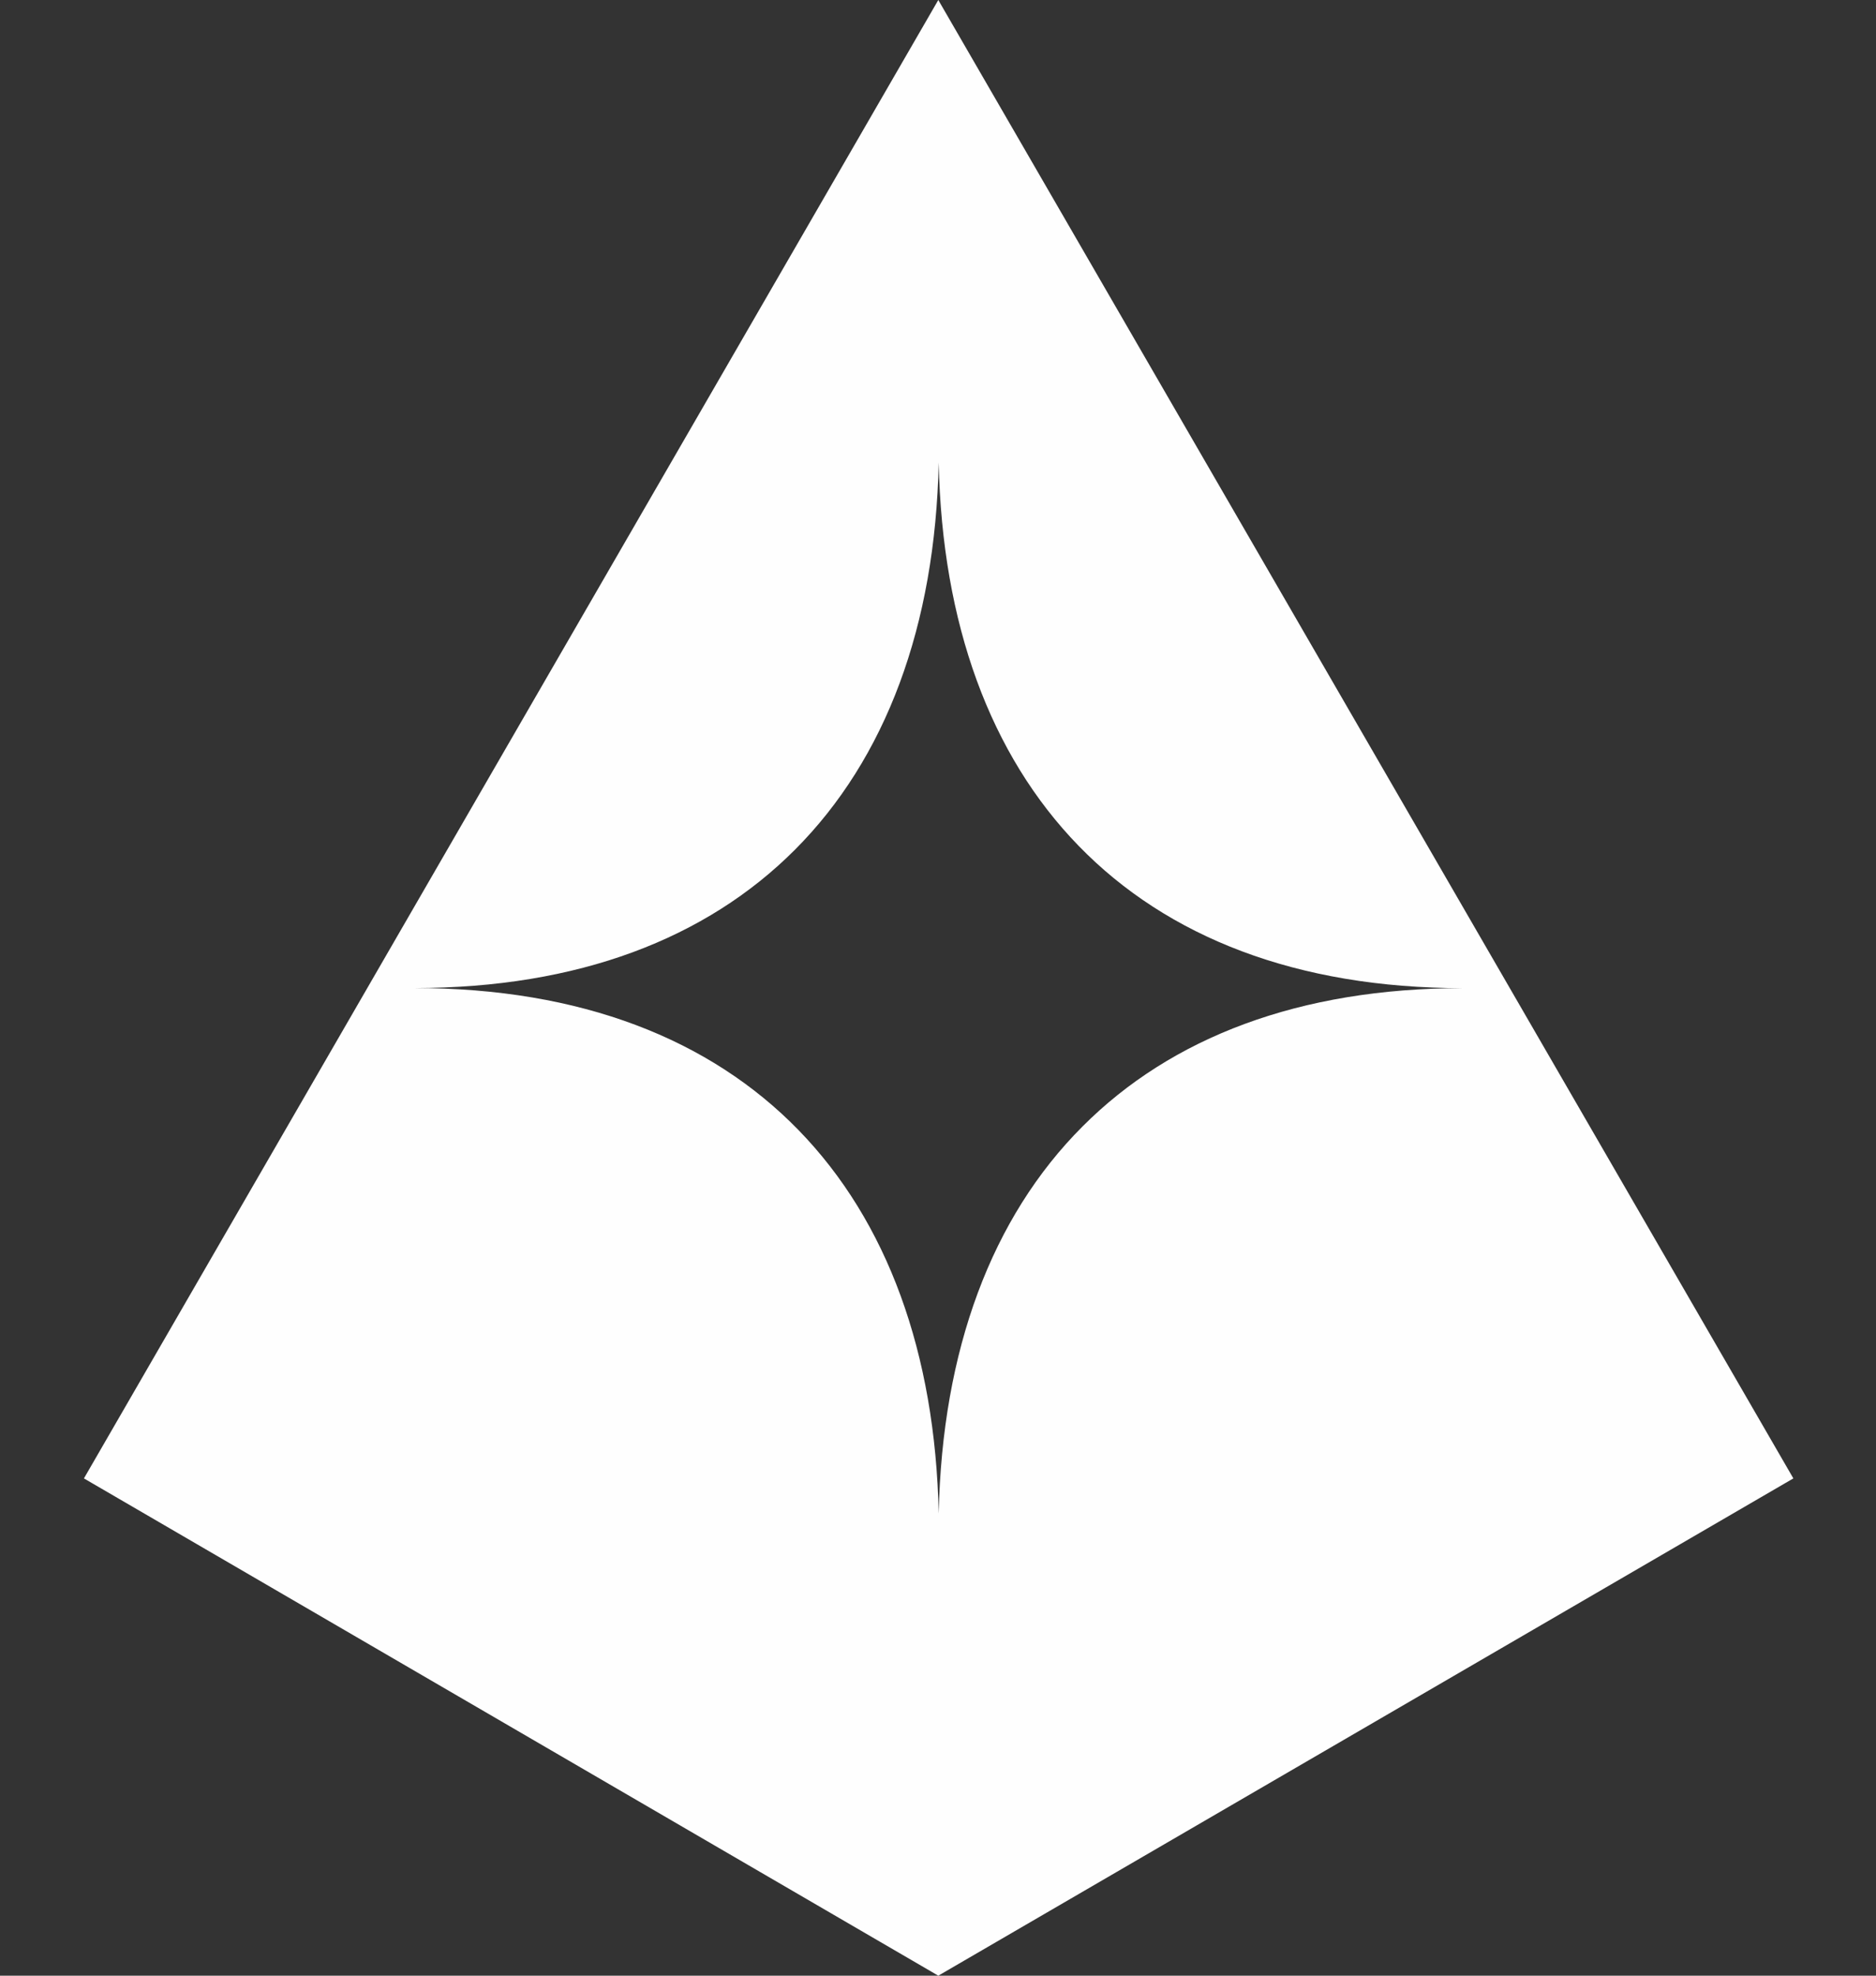 <svg viewBox="0 0 19 20" fill="none" xmlns="http://www.w3.org/2000/svg">
		<rect x="0" y="0" width="19" height="20" fill="#333333" stroke="none"/>
		<path
			fillRule="evenodd"
			clipRule="evenodd"
			d="M9.503 0 .85 14.966 9.503 20l8.66-5.034zM8.05 8.603c.923-.924 1.422-2.268 1.457-3.92.069 3.256 1.944 5.32 5.31 5.32-1.658 0-2.955.5-3.853 1.4-.923.923-1.422 2.268-1.457 3.919-.069-3.256-1.944-5.32-5.31-5.32 1.658 0 2.955-.5 3.853-1.399"
			fill="#FEFEFE"
		/>
	</svg>